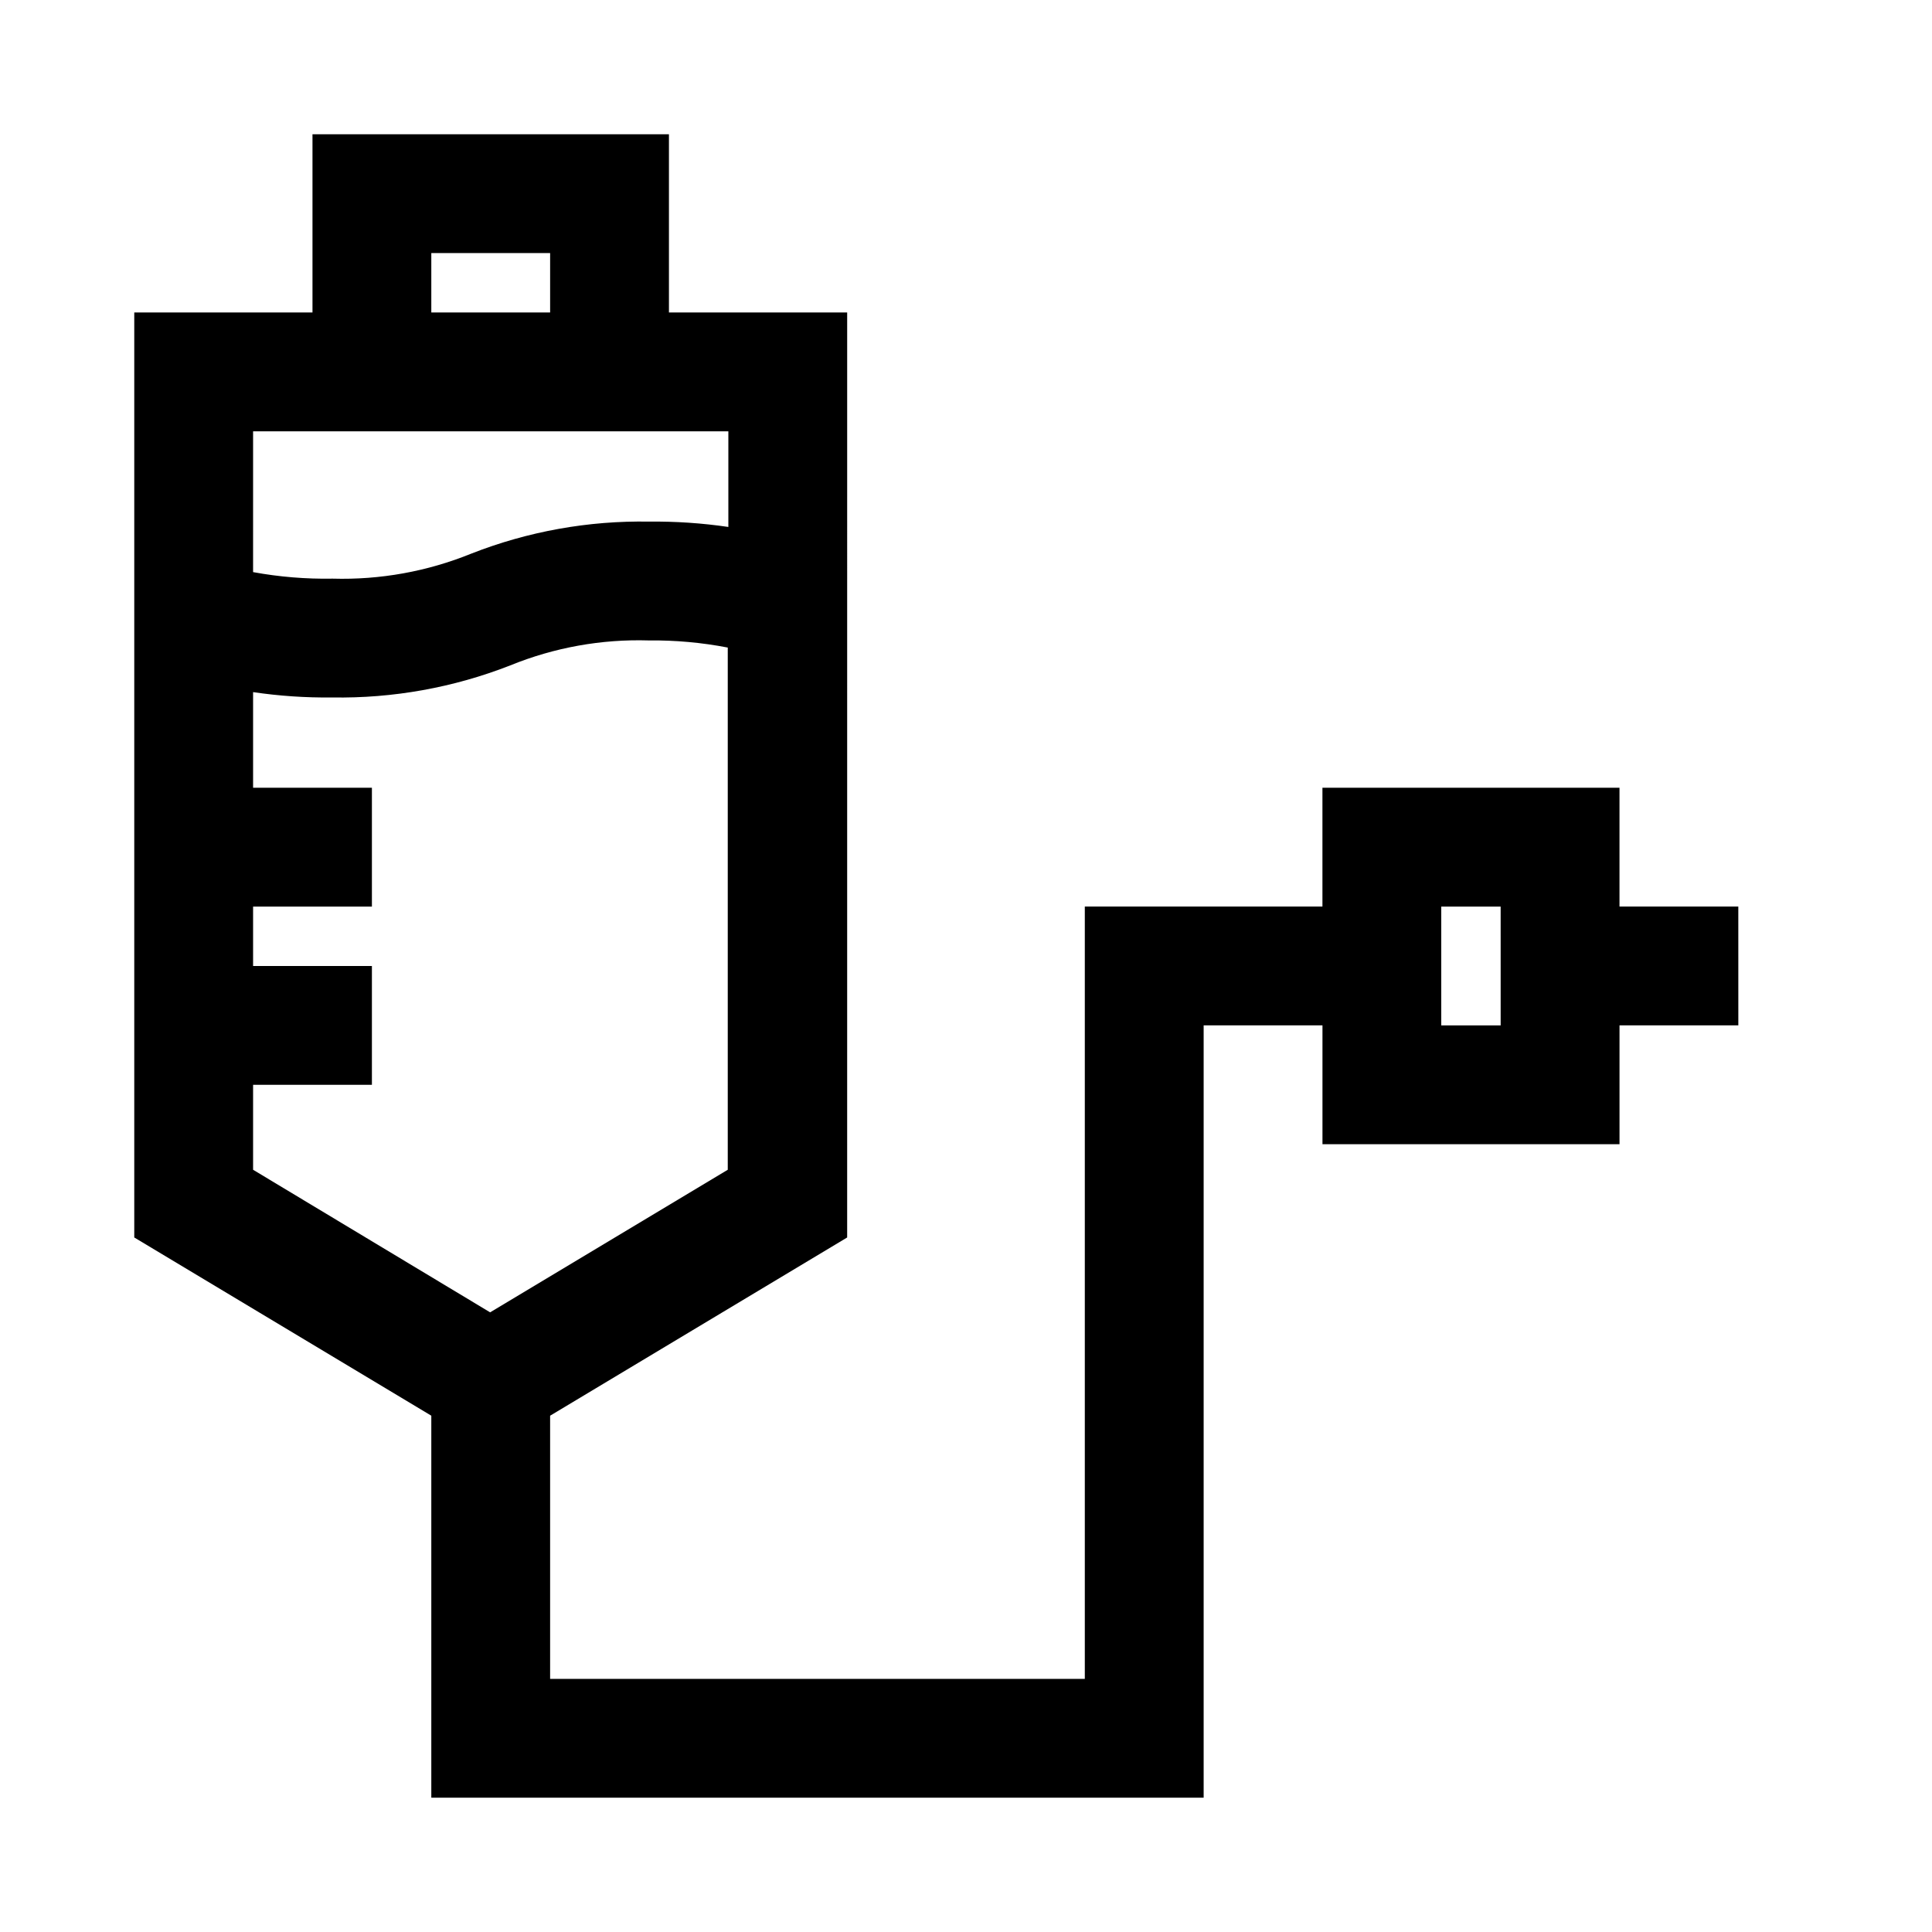 <?xml version="1.0" encoding="UTF-8"?>
<!-- Uploaded to: SVG Repo, www.svgrepo.com, Generator: SVG Repo Mixer Tools -->
<svg fill="#000000" width="800px" height="800px" version="1.1" viewBox="144 144 512 512" xmlns="http://www.w3.org/2000/svg">
 <path d="m604.67 384.25h-31.488v-31.488h-78.723v31.488h-62.973v204.67h-141.7v-69.746l78.719-47.23 0.004-245.14h-47.234v-47.23h-94.465v47.23h-47.23v245.14l78.719 47.23v101.23h204.68v-204.67h31.488v31.488h78.719v-31.488h31.488zm-346.37-173.18h31.488v15.742h-31.488zm-47.23 47.23h125.95v25.348c-6.934-1.016-13.934-1.492-20.941-1.414-16.148-0.293-32.199 2.598-47.23 8.5-11.641 4.723-24.129 6.973-36.684 6.613-7.074 0.125-14.141-0.453-21.098-1.73zm0 195.7v-22.512h31.488v-31.488h-31.488v-15.746h31.488v-31.488h-31.488v-25.348c6.93 1.027 13.934 1.5 20.938 1.418 16.148 0.273 32.195-2.613 47.234-8.504 11.633-4.738 24.129-6.988 36.684-6.609 7.023-0.078 14.039 0.555 20.938 1.887v138.39l-62.977 37.785zm330.62-38.258h-15.746v-31.488h15.742z"/>
</svg>